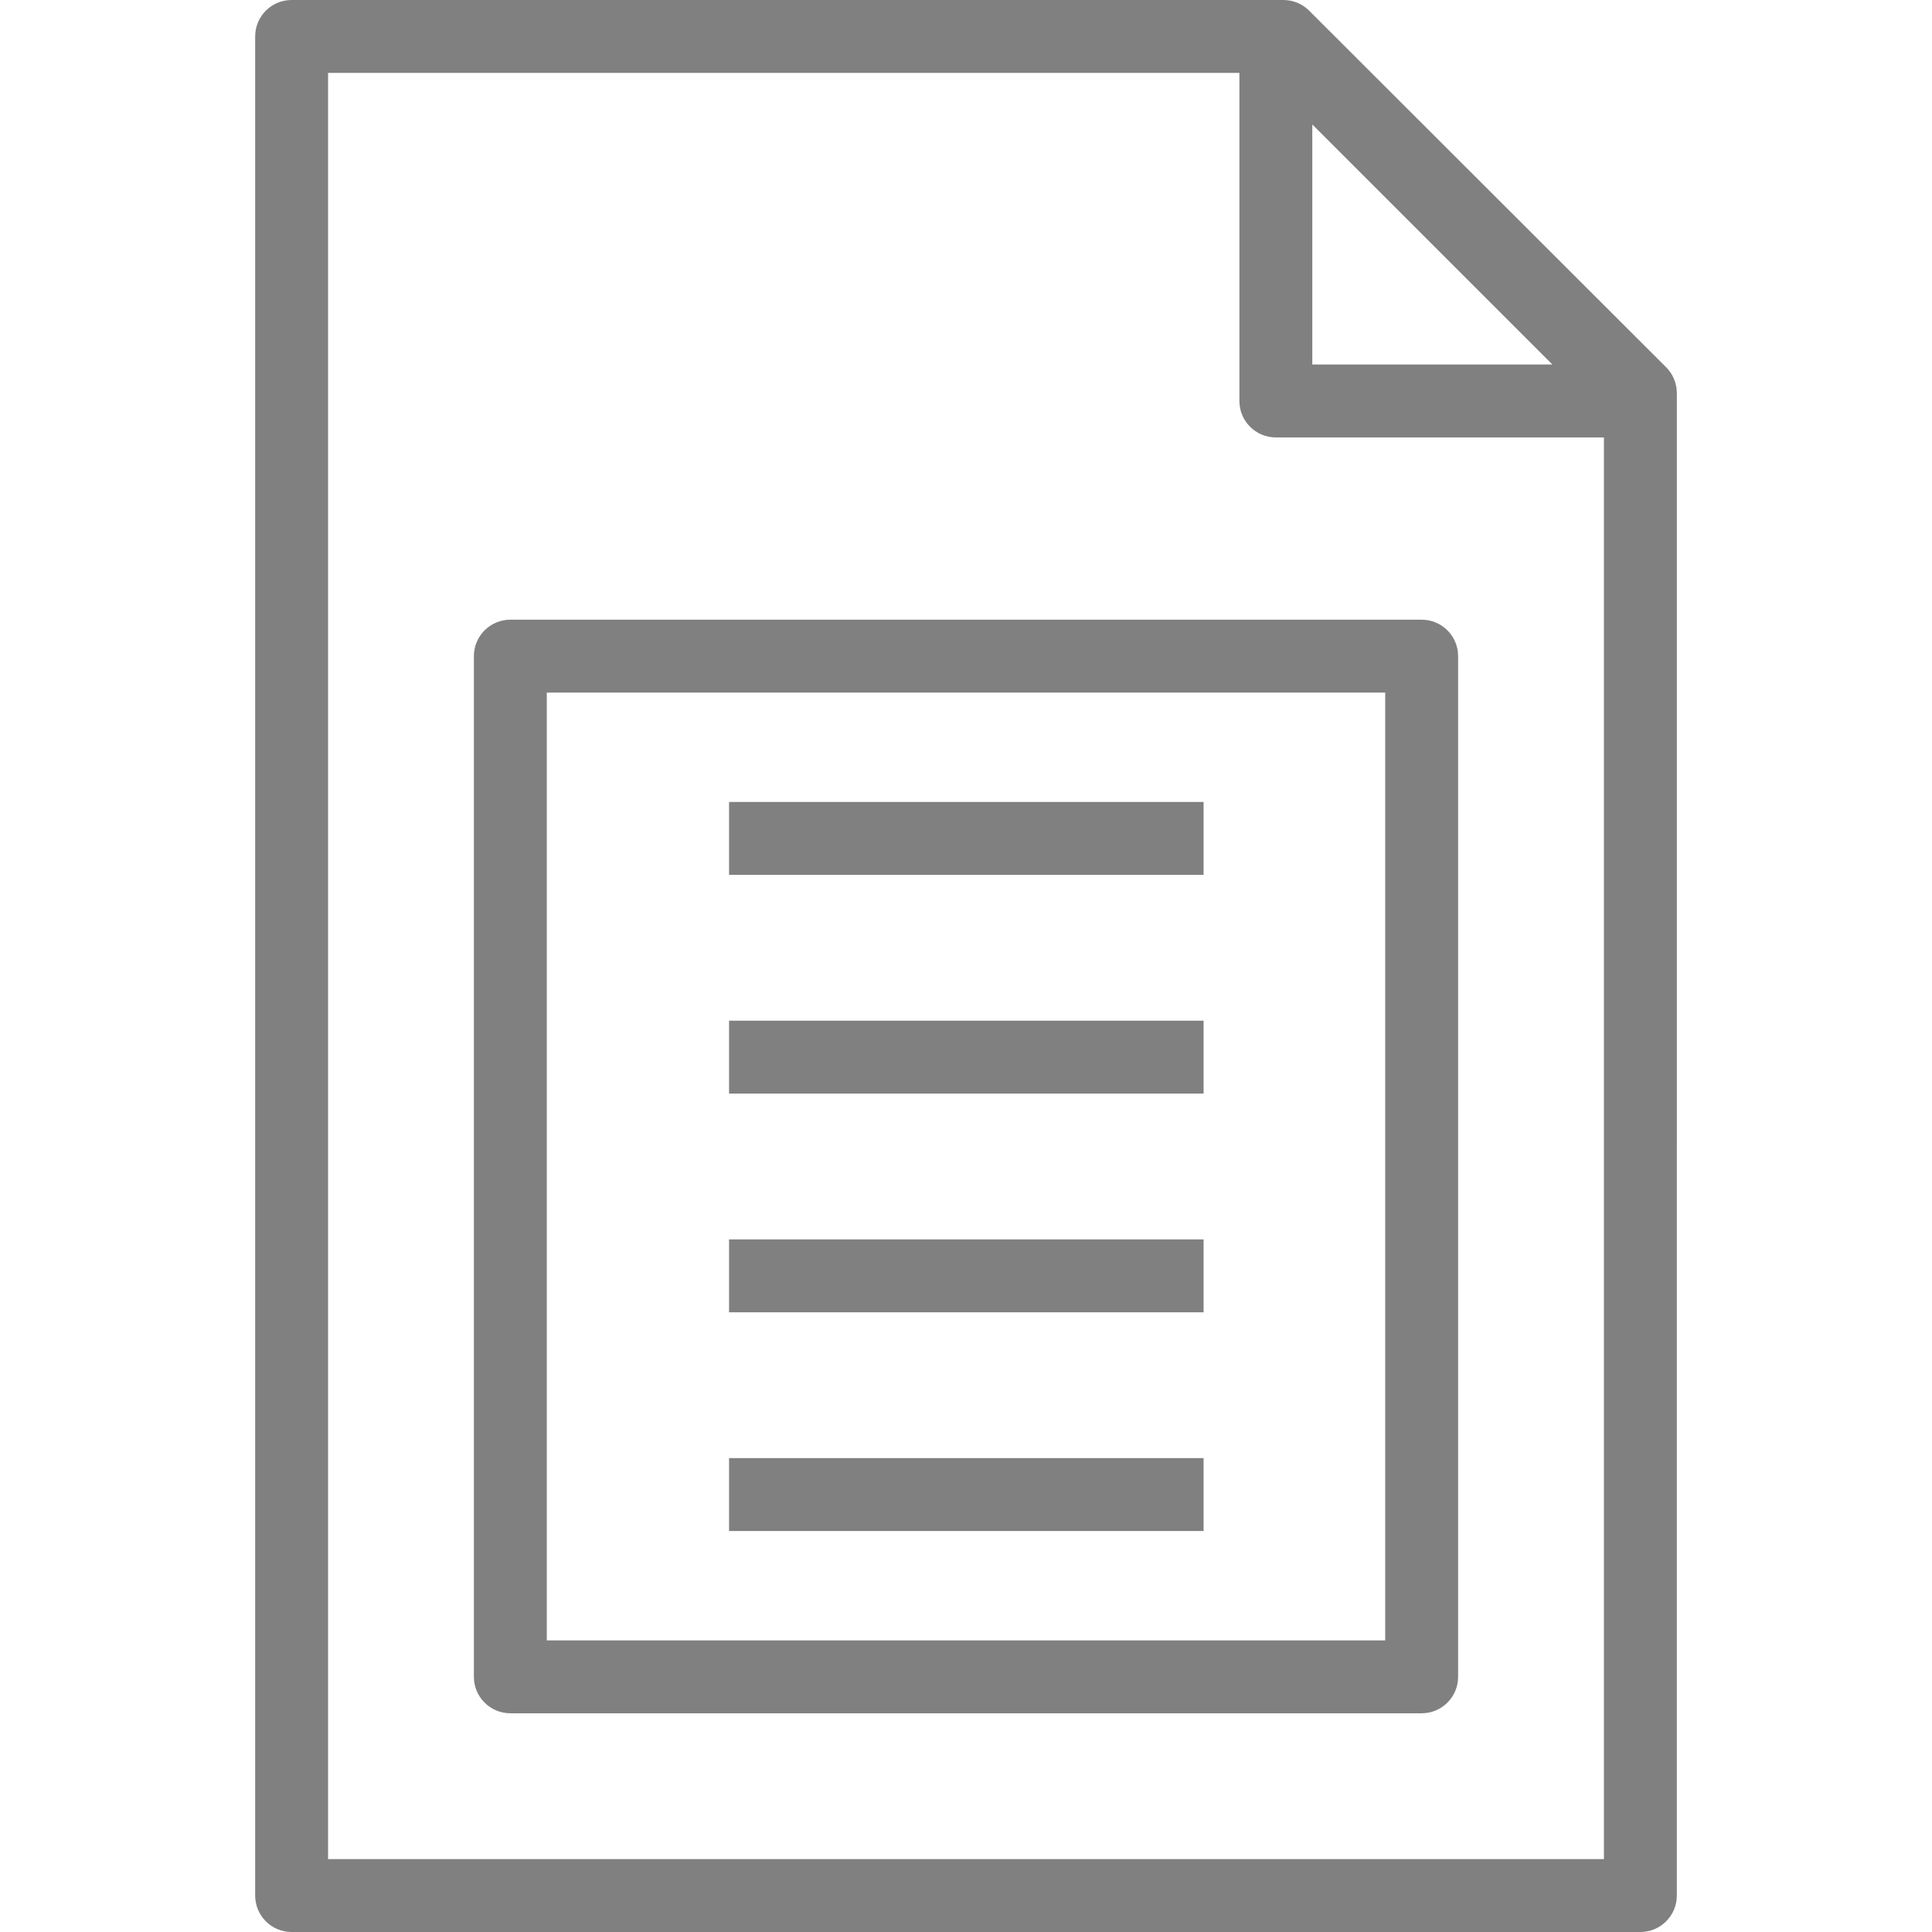 <?xml version="1.0" encoding="UTF-8" standalone="no"?>
<svg
   xmlns:dc="http://purl.org/dc/elements/1.1/"
   xmlns:cc="http://creativecommons.org/ns#"
   xmlns:rdf="http://www.w3.org/1999/02/22-rdf-syntax-ns#"
   xmlns:svg="http://www.w3.org/2000/svg"
   xmlns="http://www.w3.org/2000/svg"
   xmlns:sodipodi="http://sodipodi.sourceforge.net/DTD/sodipodi-0.dtd"
   xmlns:inkscape="http://www.inkscape.org/namespaces/inkscape"
   version="1.1"
   id="Capa_1"
   x="0px"
   y="0px"
   viewBox="0 0 53 53"
   style="enable-background:new 0 0 53 53;"
   xml:space="preserve"
   sodipodi:docname="debug_menuclass.svg"
   inkscape:version="1.0.2 (e86c870879, 2021-01-15)"><defs
   id="defs1708" /><sodipodi:namedview
   pagecolor="#ffffff"
   bordercolor="#666666"
   borderopacity="1"
   objecttolerance="10"
   gridtolerance="10"
   guidetolerance="10"
   inkscape:pageopacity="0"
   inkscape:pageshadow="2"
   inkscape:window-width="3138"
   inkscape:window-height="1598"
   id="namedview1706"
   showgrid="false"
   inkscape:zoom="20.018868"
   inkscape:cx="26.5"
   inkscape:cy="26.5"
   inkscape:window-x="0"
   inkscape:window-y="0"
   inkscape:window-maximized="0"
   inkscape:current-layer="Capa_1" />
<g
   id="g1673"
   style="fill:#808080;fill-opacity:1">
	<g
   id="g1671"
   style="fill:#808080;fill-opacity:1">
		<path
   d="M 45.707,10.075 35.913,0.292 C 35.726,0.105 35.471,0 35.206,0 H 8 C 7.447,0 7,0.448 7,1 v 51 c 0,0.552 0.447,1 1,1 h 37 c 0.553,0 1,-0.448 1,-1 V 10.783 c 0,-0.266 -0.105,-0.52 -0.293,-0.708 z M 42.586,10 H 36 V 3.414 Z M 9,51 V 2 h 25 v 9 c 0,0.552 0.447,1 1,1 h 9 v 39 z"
   id="path1659"
   style="fill:#808080;fill-opacity:1" />
		<path
   d="M 39,17 H 14 c -0.553,0 -1,0.448 -1,1 v 28 c 0,0.552 0.447,1 1,1 h 25 c 0.553,0 1,-0.448 1,-1 V 18 c 0,-0.552 -0.447,-1 -1,-1 z M 38,45 H 15 V 19 h 23 z"
   id="path1661"
   style="fill:#808080;fill-opacity:1" />
		<rect
   x="20"
   y="22"
   width="13.018"
   height="2"
   id="rect1663"
   style="fill:#808080;fill-opacity:1" />
		<rect
   x="20"
   y="28"
   width="13.018"
   height="2"
   id="rect1665"
   style="fill:#808080;fill-opacity:1" />
		<rect
   x="20"
   y="34"
   width="13.018"
   height="2"
   id="rect1667"
   style="fill:#808080;fill-opacity:1" />
		<rect
   x="20"
   y="40"
   width="13.018"
   height="2"
   id="rect1669"
   style="fill:#808080;fill-opacity:1" />
	</g>
</g>
<g
   id="g1675">
</g>
<g
   id="g1677">
</g>
<g
   id="g1679">
</g>
<g
   id="g1681">
</g>
<g
   id="g1683">
</g>
<g
   id="g1685">
</g>
<g
   id="g1687">
</g>
<g
   id="g1689">
</g>
<g
   id="g1691">
</g>
<g
   id="g1693">
</g>
<g
   id="g1695">
</g>
<g
   id="g1697">
</g>
<g
   id="g1699">
</g>
<g
   id="g1701">
</g>
<g
   id="g1703">
</g>
</svg>
